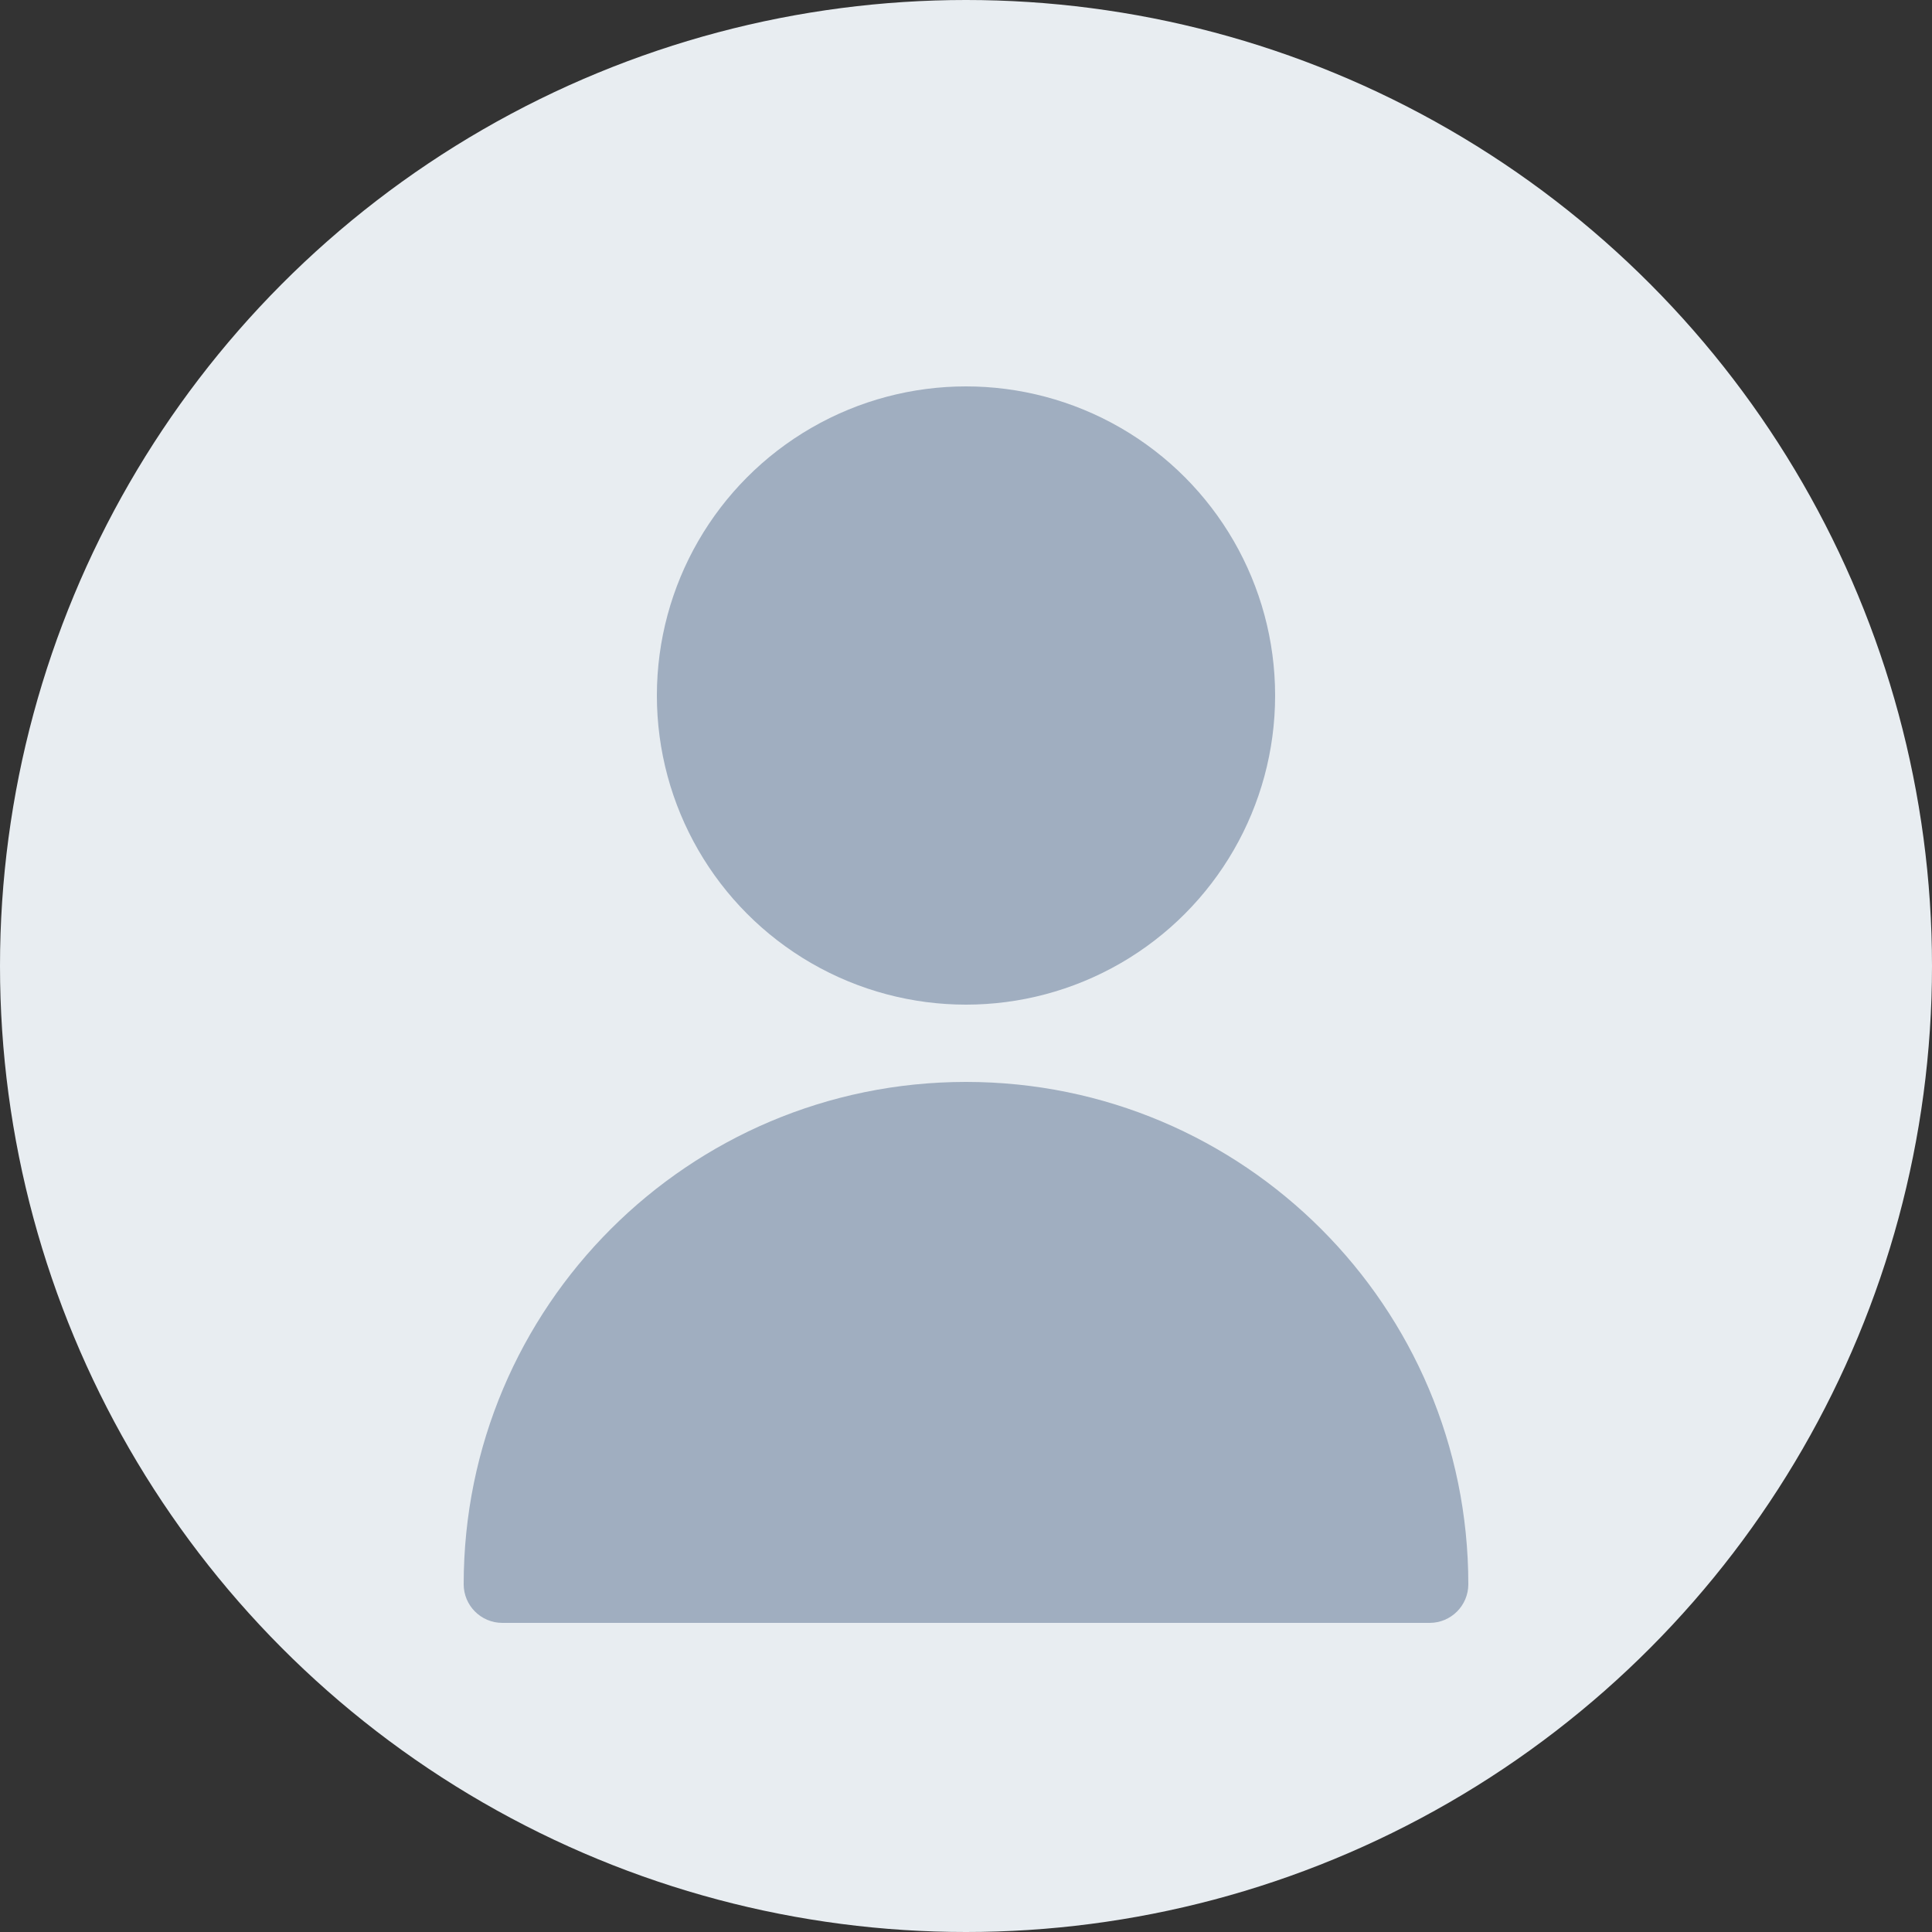 <?xml version="1.0" encoding="UTF-8"?>
<svg width="50" height="50" viewBox="0 0 50 50" fill="none" xmlns="http://www.w3.org/2000/svg">
  <rect x="0" y="0" width="50" height="50" fill="#333333" stroke="none"/>
  <circle cx="25" cy="25" r="25" fill="#E8EDF1"/>
  <circle cx="25" cy="18" r="8" fill="#A0AEC0"/>
  <path d="M25 28C17.82 28 12 33.82 12 41C12 41.552 12.448 42 13 42H37C37.552 42 38 41.552 38 41C38 33.82 32.18 28 25 28Z" fill="#A0AEC0"/>
</svg>
